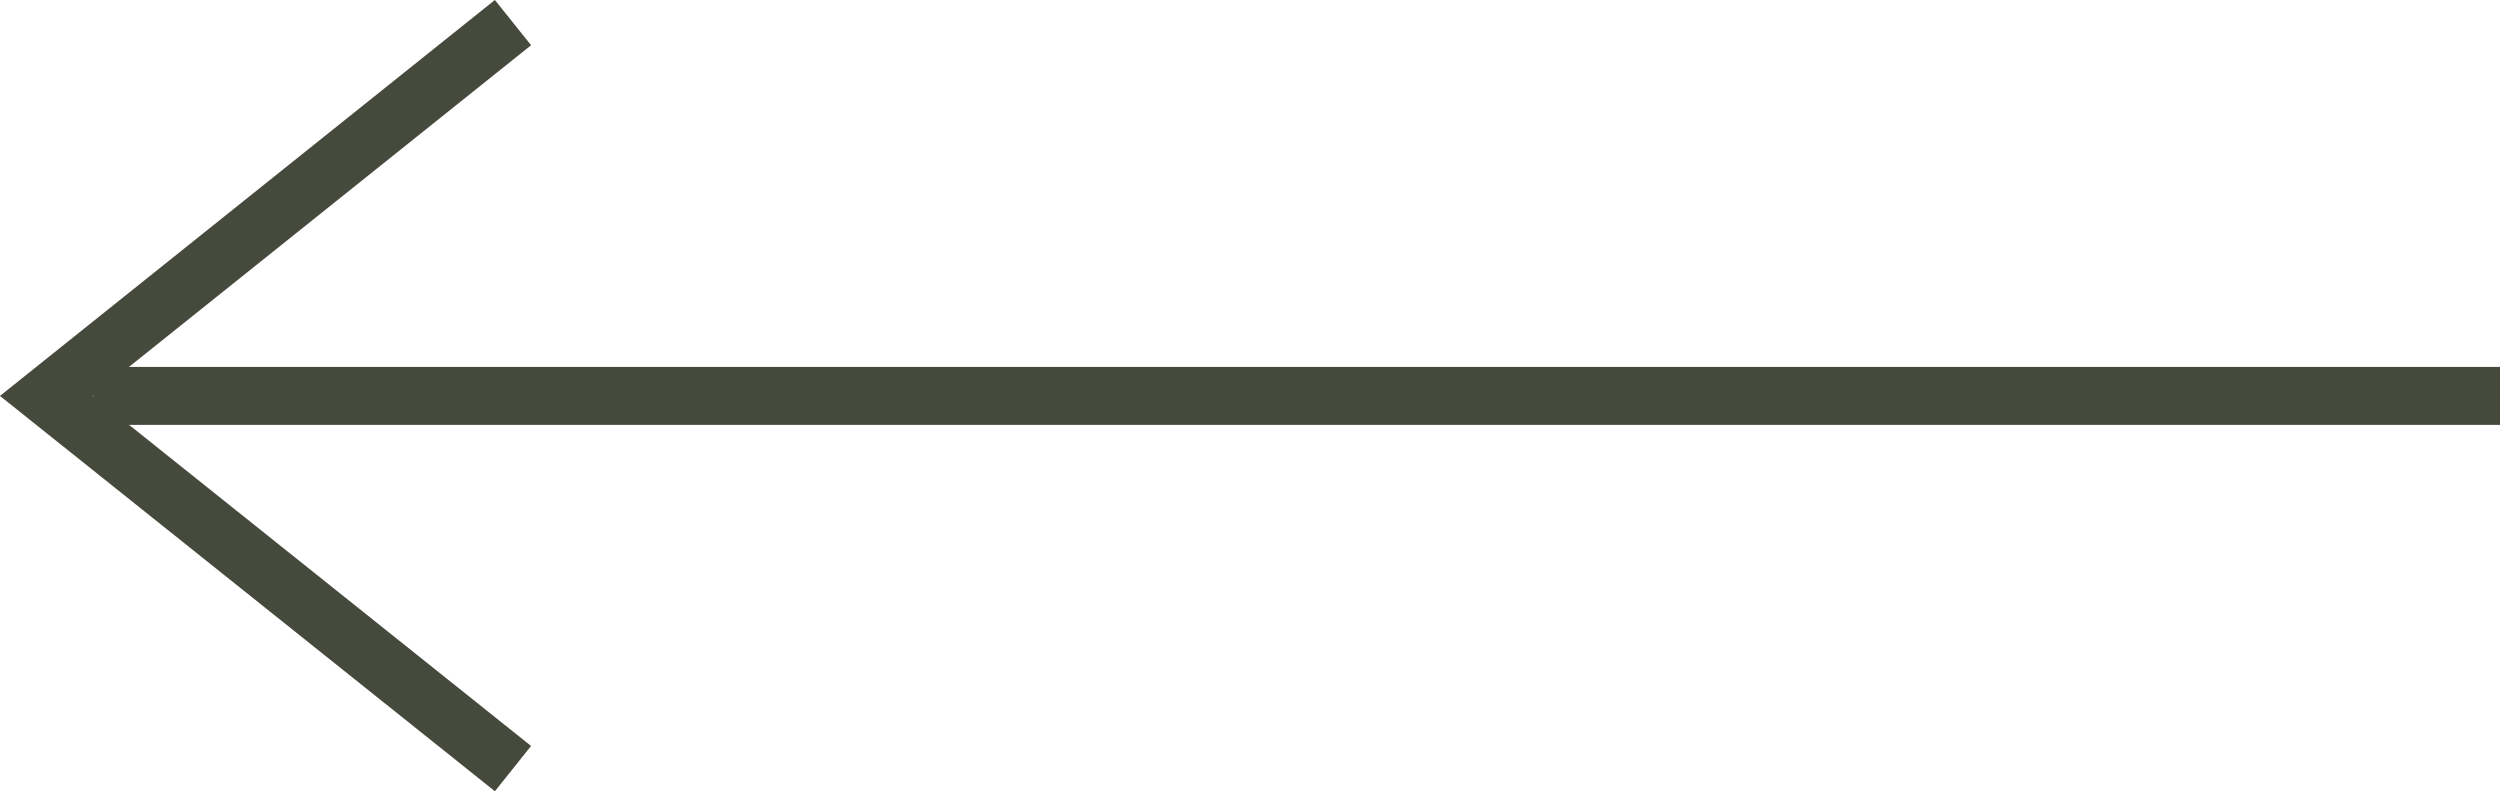 <?xml version="1.0" encoding="UTF-8"?><svg id="Ebene_2" xmlns="http://www.w3.org/2000/svg" viewBox="0 0 43.13 13.65"><defs><style>.cls-1{fill:none;stroke:#454a3c;}</style></defs><g id="Ebene_4"><g id="Gruppe_105"><path id="Vereinigungsmenge_1-2" class="cls-1" d="m.8,6.83l8.05,6.43L.8,6.83,8.85.39.8,6.83Z"/><line id="Linie_3-2" class="cls-1" x1="43.13" y1="6.83" x2="1.61" y2="6.83"/></g></g></svg>
